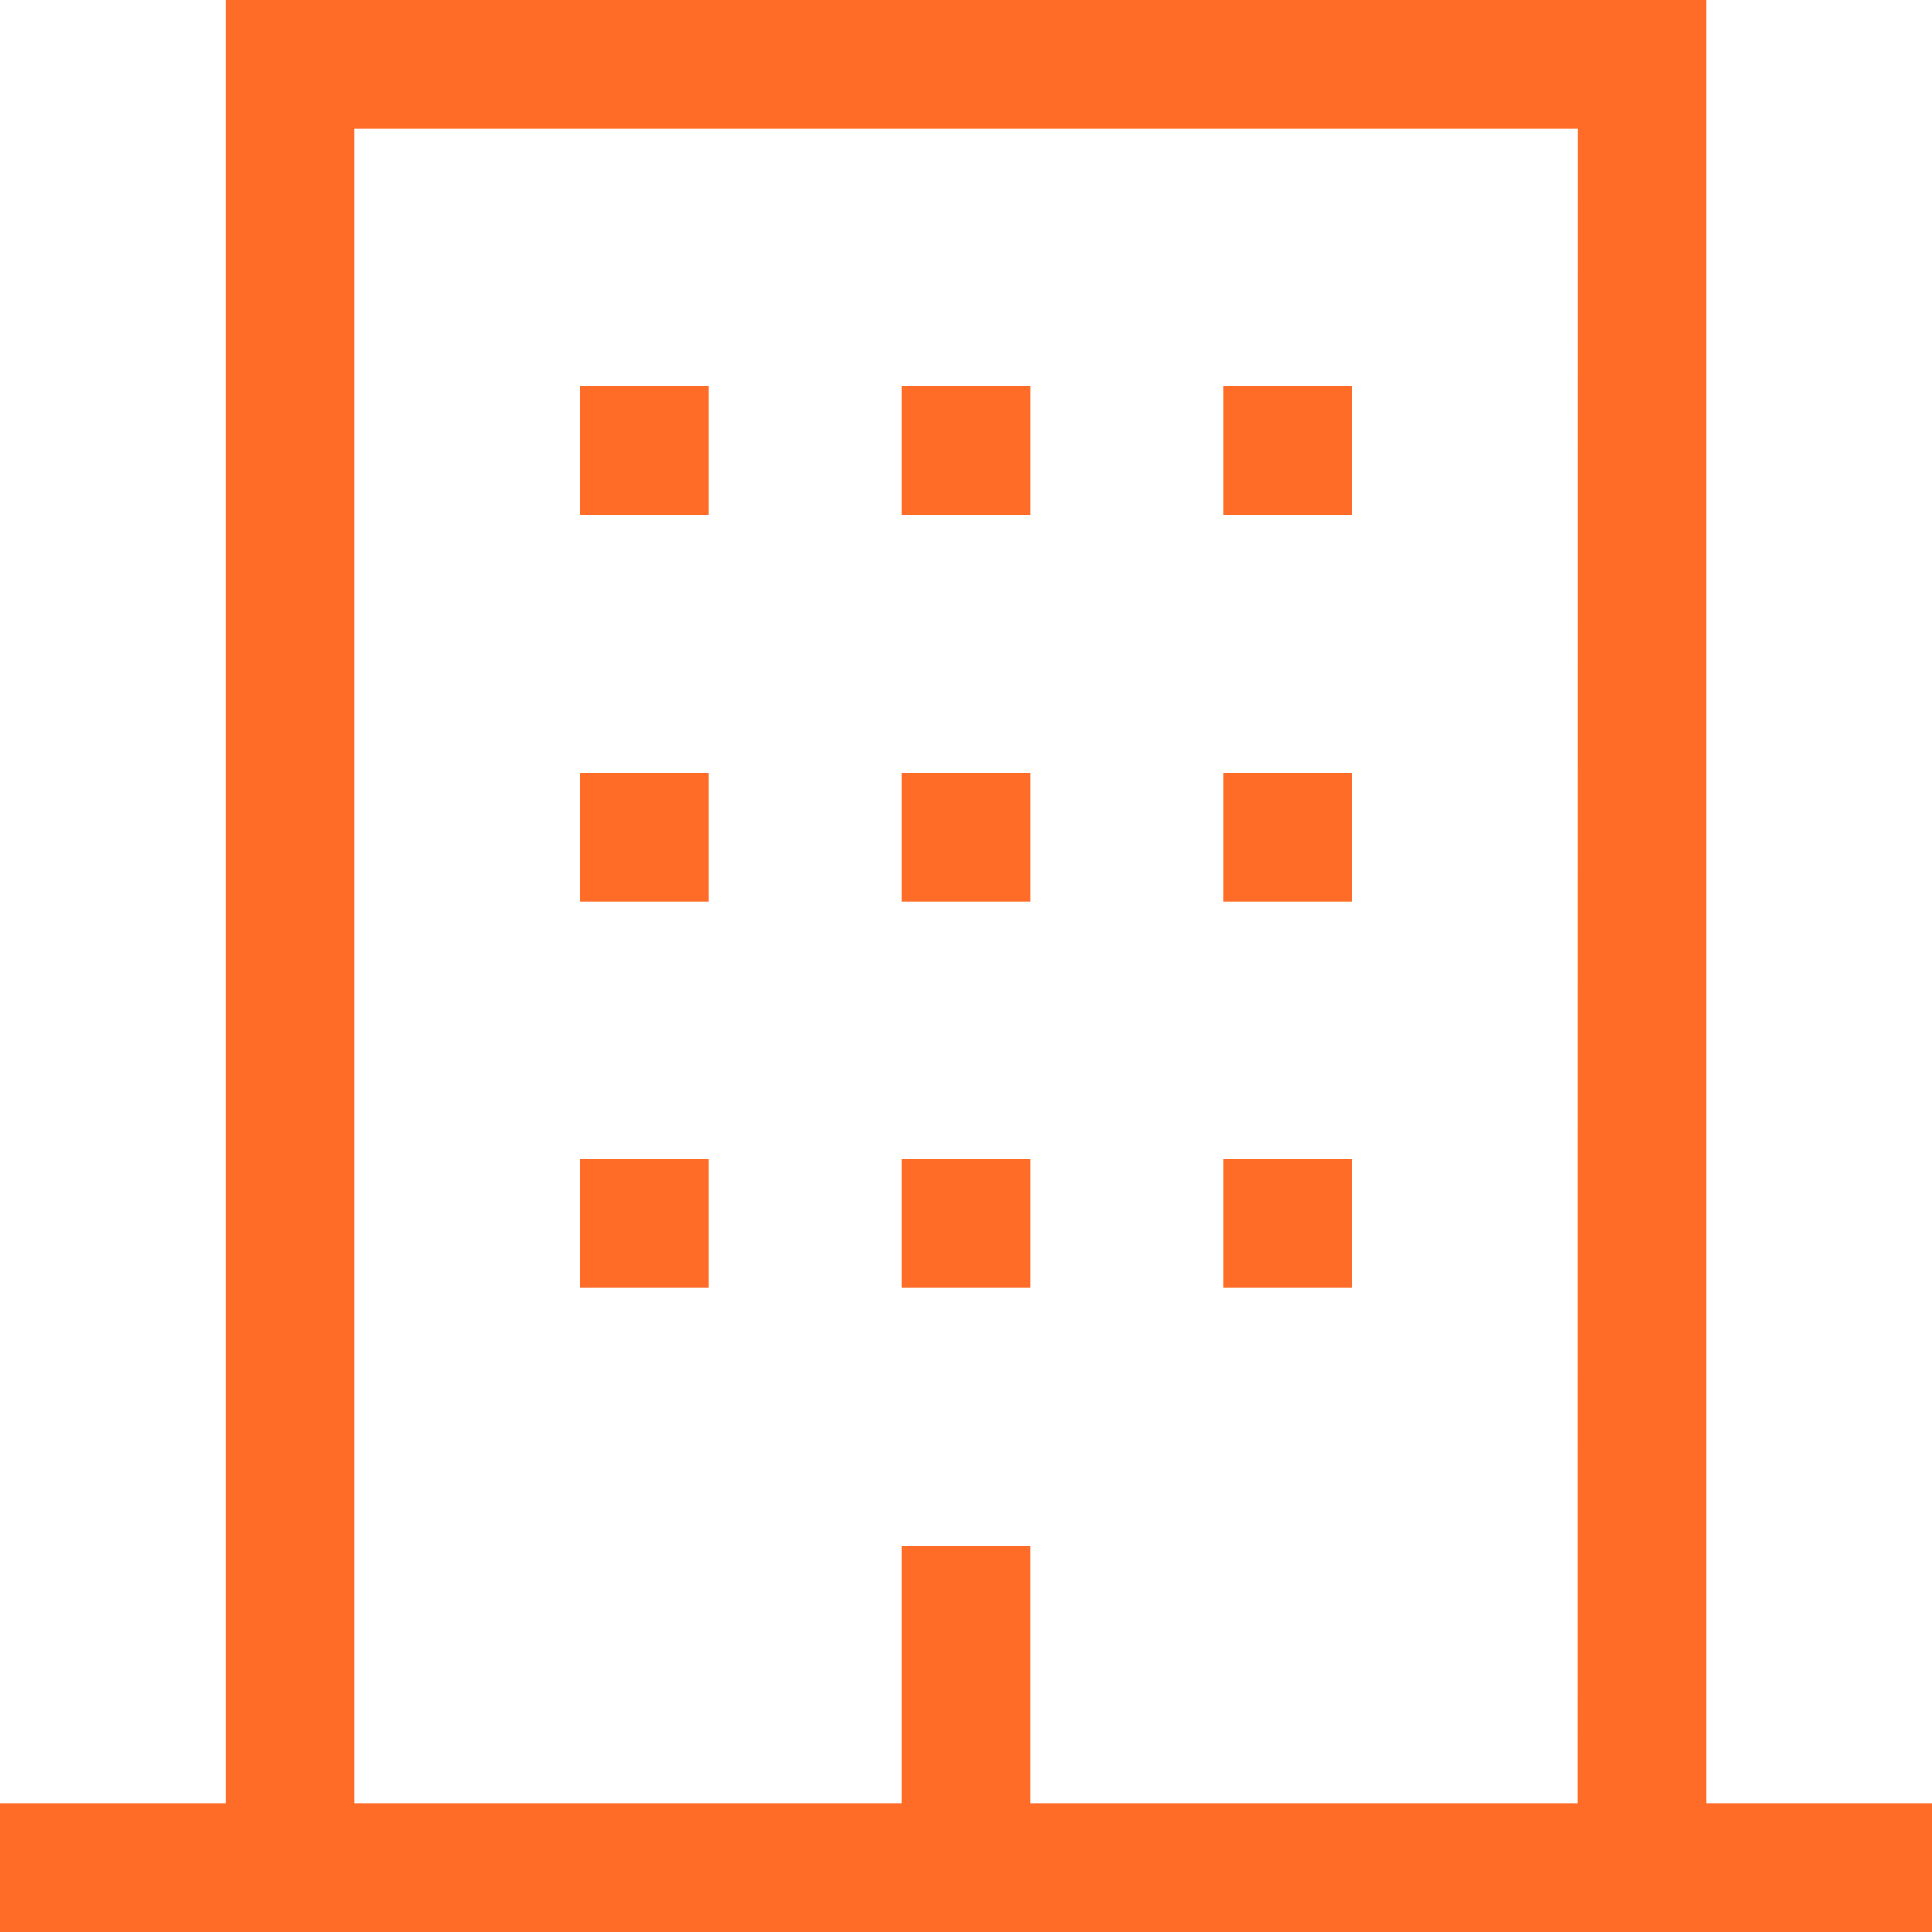 <svg xmlns="http://www.w3.org/2000/svg" width="55" height="55" viewBox="0 0 55 55">
  <g id="building" transform="translate(-6.08 -6.08)">
    <path id="Caminho_261" data-name="Caminho 261" d="M54.663,57.414V6.08H12.5V57.414H6.08V61.08h55V57.414Zm-3.667,0H35.413V50.08H31.747v7.333H16.163V9.747H51Z" fill="#ff6c28"/>
    <path id="Caminho_262" data-name="Caminho 262" d="M60.8,115.52h3.667v3.667H60.8Z" transform="translate(-38.22 -76.44)" fill="#ff6c28"/>
    <path id="Caminho_263" data-name="Caminho 263" d="M91.2,115.52h3.667v3.667H91.2Z" transform="translate(-59.453 -76.44)" fill="#ff6c28"/>
    <path id="Caminho_264" data-name="Caminho 264" d="M121.6,115.52h3.667v3.667H121.6Z" transform="translate(-80.687 -76.44)" fill="#ff6c28"/>
    <path id="Caminho_265" data-name="Caminho 265" d="M60.8,79.04h3.667v3.667H60.8Z" transform="translate(-38.22 -50.96)" fill="#ff6c28"/>
    <path id="Caminho_266" data-name="Caminho 266" d="M91.2,79.04h3.667v3.667H91.2Z" transform="translate(-59.453 -50.96)" fill="#ff6c28"/>
    <path id="Caminho_267" data-name="Caminho 267" d="M121.6,79.04h3.667v3.667H121.6Z" transform="translate(-80.687 -50.96)" fill="#ff6c28"/>
    <path id="Caminho_268" data-name="Caminho 268" d="M60.8,42.56h3.667v3.667H60.8Z" transform="translate(-38.22 -25.48)" fill="#ff6c28"/>
    <path id="Caminho_269" data-name="Caminho 269" d="M91.2,42.56h3.667v3.667H91.2Z" transform="translate(-59.453 -25.48)" fill="#ff6c28"/>
    <path id="Caminho_270" data-name="Caminho 270" d="M121.6,42.56h3.667v3.667H121.6Z" transform="translate(-80.687 -25.48)" fill="#ff6c28"/>
  </g>
</svg>
